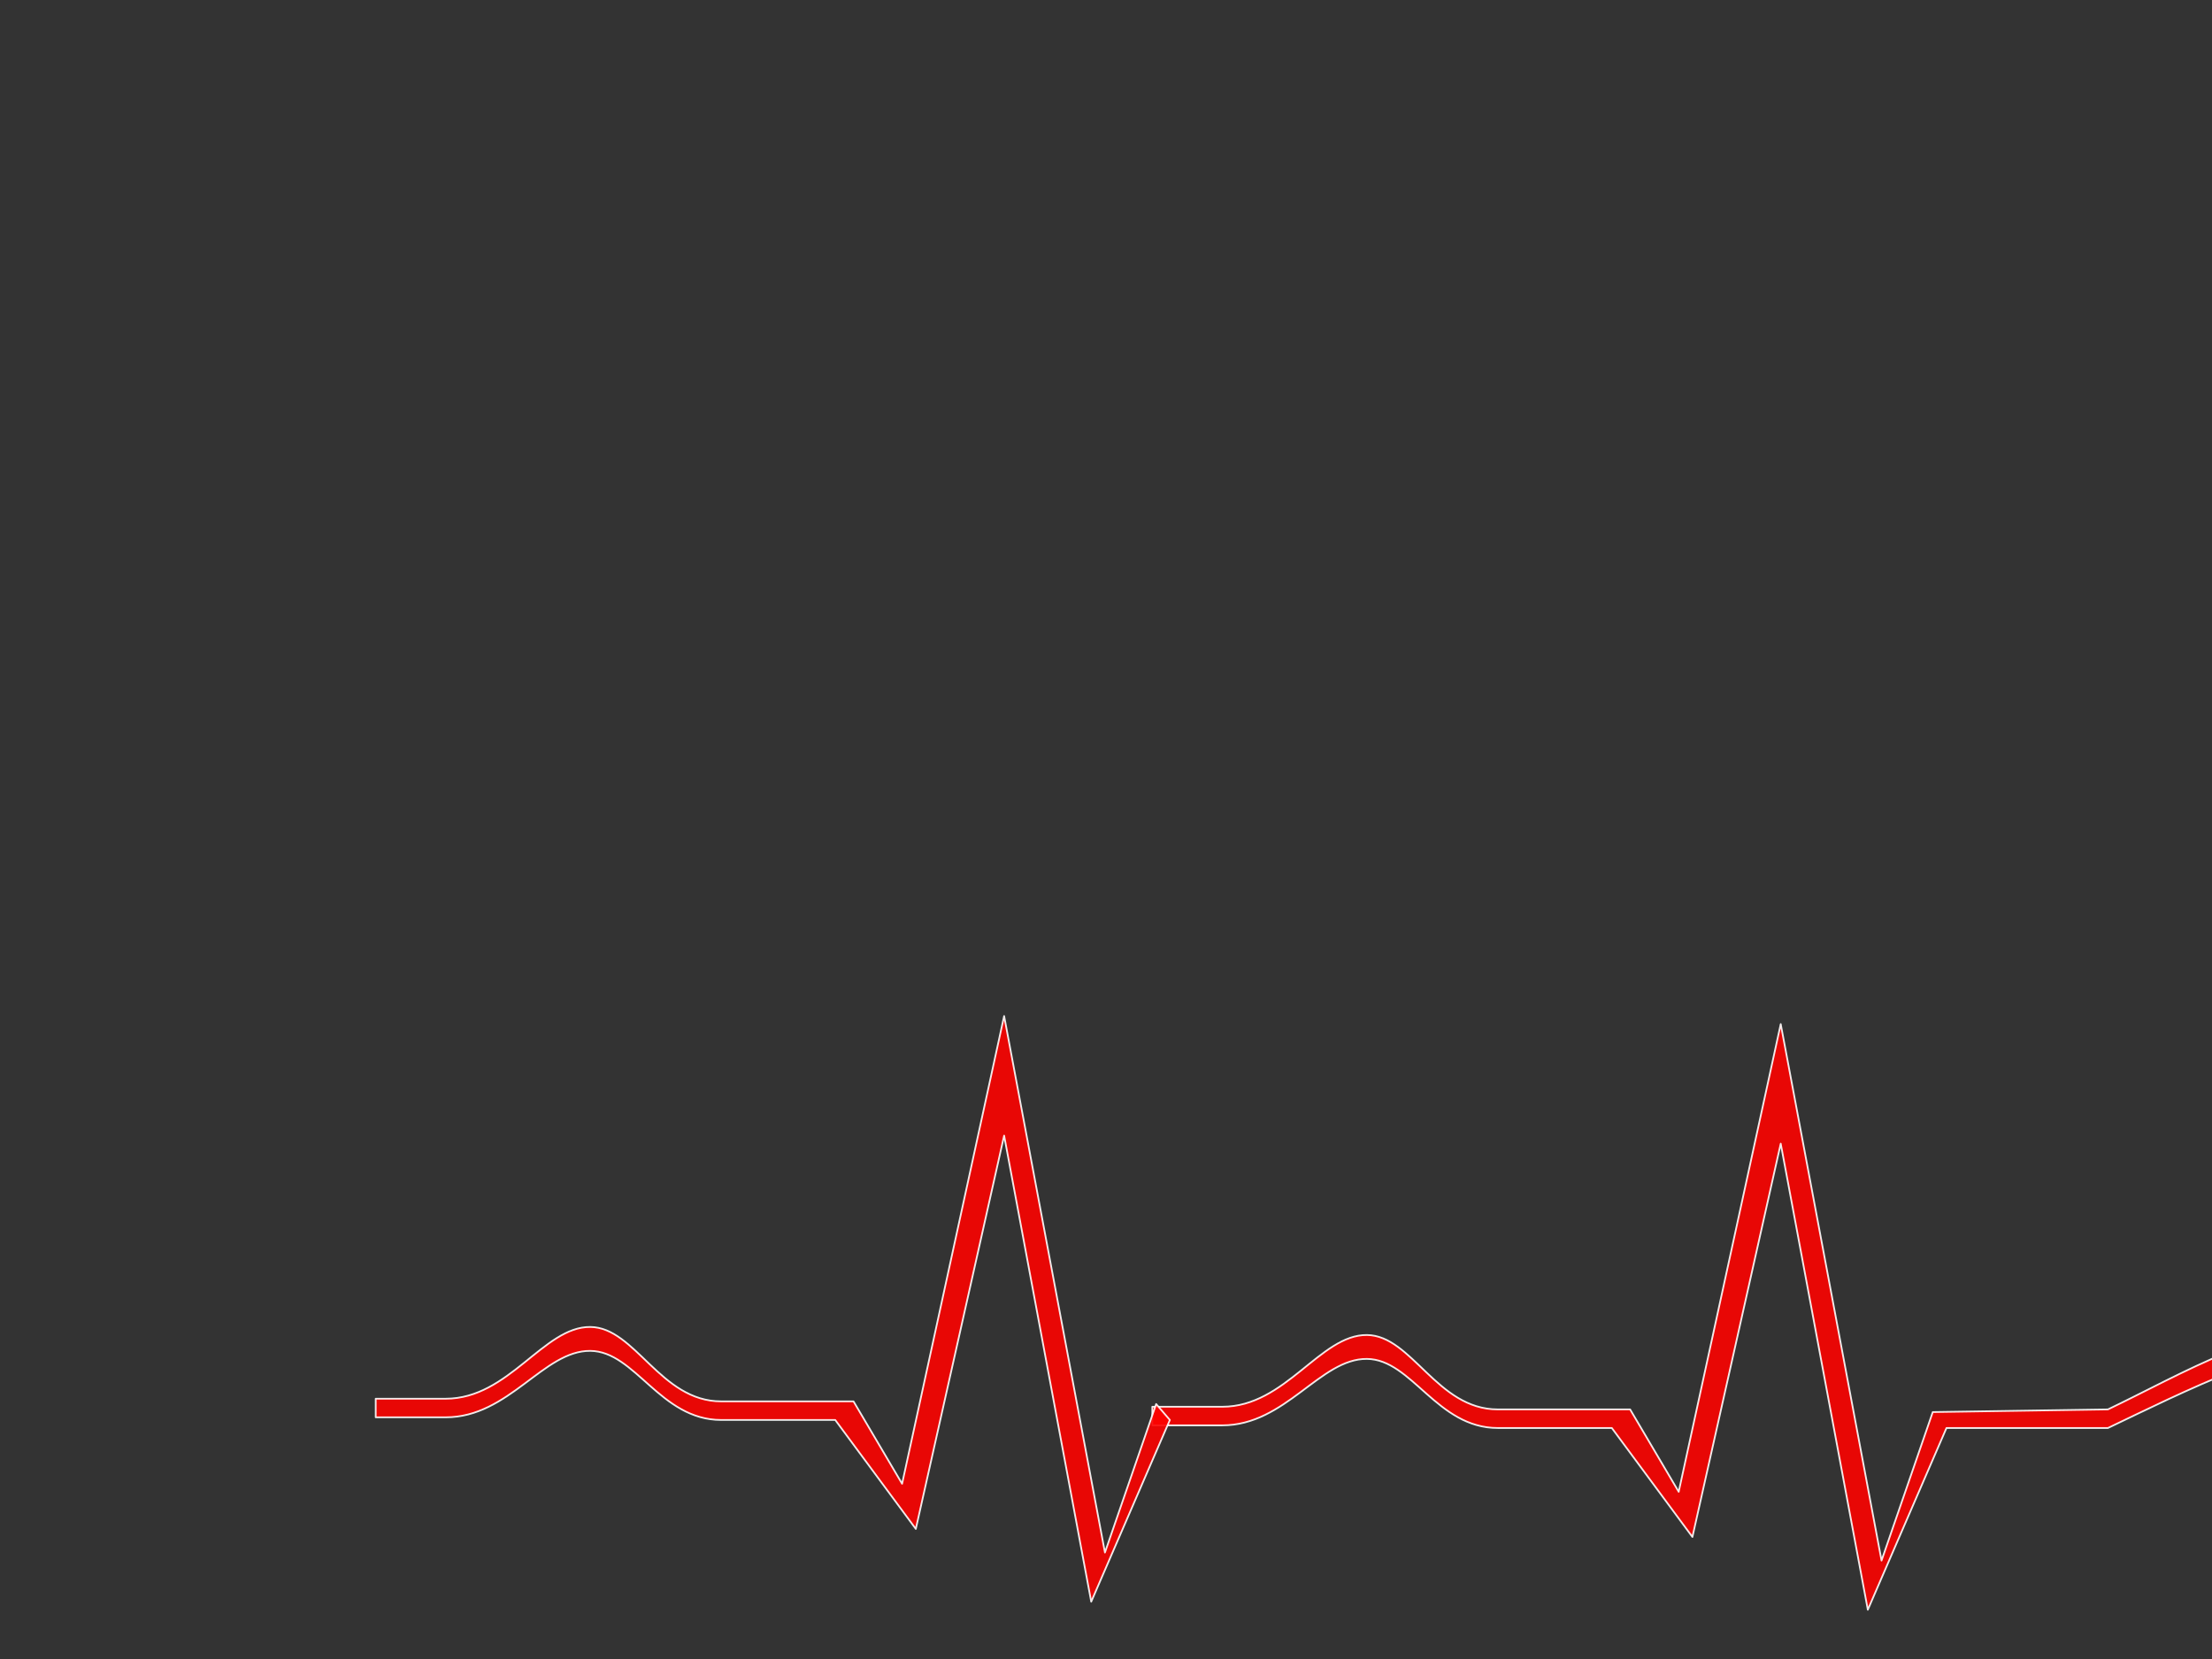 <?xml version="1.0"?><svg width="640" height="480" xmlns="http://www.w3.org/2000/svg">
 <rect width="100%" height="100%" fill="#333333" stroke="none"/>
 <title>eeg taylor</title>
 <g>
  <title>Layer 1</title>
  <path id="svg_1" opacity="0.9" fill="#fc0300" fill-rule="evenodd" stroke="#ffffff" stroke-width="0.501" stroke-linecap="round" stroke-linejoin="round" d="m333.399,412.397l20.257,0c18.337,0 28.302,-19.353 41.837,-19.222c13.034,0.126 20.211,19.991 37.869,19.991l32.99,0l23.317,31.525l25.549,-113.796l25.201,134.854l22.755,-52.582l46.716,0c20.973,-9.996 52.531,-26.142 77.473,-26.911c26.156,7.689 24.529,16.916 44.07,26.911l20.257,0l0,-5.382l-20.257,0c-19.541,-9.996 -12.623,-16.916 -44.07,-26.911c-31.557,1.538 -56.5,16.916 -77.473,26.911l-50.685,0.769l-14.817,42.959l-29.17,-155.217l-29.518,135.325l-14.056,-23.836l-38.282,0c-17.658,0 -24.835,-21.403 -37.869,-21.529c-13.535,-0.13 -23.5,20.76 -41.837,20.76l-20.257,0l0,5.382z"/>
  <path opacity="0.9" fill="#fc0300" fill-rule="evenodd" stroke="#ffffff" stroke-width="0.501" stroke-linecap="round" stroke-linejoin="round" id="path634" d="m108.704,410.071l20.257,0c18.337,0 28.302,-19.353 41.837,-19.222c13.034,0.126 20.211,19.991 37.869,19.991l32.99,0l23.317,31.525l25.549,-113.796l25.201,134.854l22.755,-52.582l-3.969,-4.613l-14.817,42.959l-29.17,-155.217l-29.518,135.325l-14.056,-23.836l-38.282,0c-17.658,0 -24.835,-21.403 -37.869,-21.529c-13.535,-0.13 -23.5,20.76 -41.837,20.76l-20.257,0l0,5.382z"/>
 </g>
</svg>